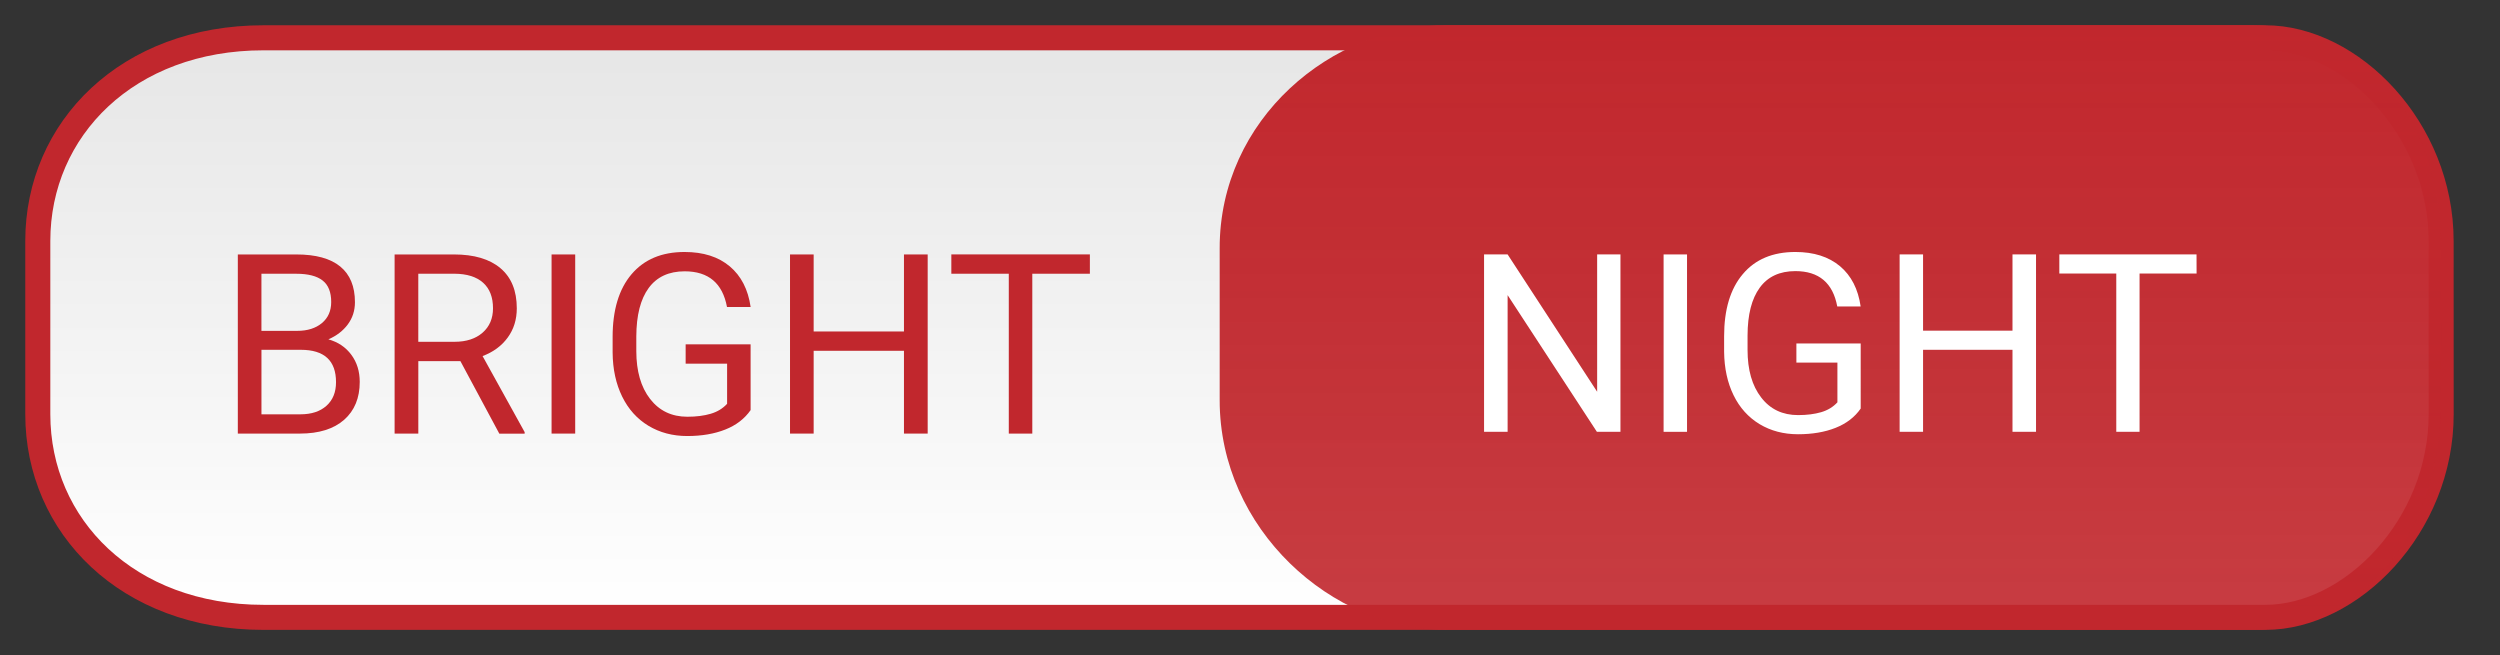 <?xml version="1.0" encoding="utf-8"?>
<!-- Generator: Adobe Illustrator 16.0.4, SVG Export Plug-In . SVG Version: 6.00 Build 0)  -->
<!DOCTYPE svg PUBLIC "-//W3C//DTD SVG 1.1//EN" "http://www.w3.org/Graphics/SVG/1.1/DTD/svg11.dtd">
<svg version="1.1" id="Layer_1" xmlns="http://www.w3.org/2000/svg" xmlns:xlink="http://www.w3.org/1999/xlink" x="0px" y="0px"
	 width="99.213px" height="26px" viewBox="0 0 99.213 26" enable-background="new 0 0 99.213 26" xml:space="preserve">
<rect x="0" y="0" width="99.213" height="26" fill="#333333" stroke="none"/>
<g id="Livello_1">
	
		<linearGradient id="SVGID_1_" gradientUnits="userSpaceOnUse" x1="-57.396" y1="965.721" x2="-57.396" y2="942.721" gradientTransform="matrix(1 0 0 1 106.585 -941.221)">
		<stop  offset="0" style="stop-color:#FFFFFF"/>
		<stop  offset="1" style="stop-color:#E6E6E6"/>
	</linearGradient>
	<path fill="url(#SVGID_1_)" stroke="#C1272D" stroke-width="0.994" stroke-miterlimit="10" d="M96.878,16.438
		c0,4.453-3.566,8.062-6.979,8.062H10.456c-5.389,0-8.956-3.609-8.956-8.062V9.563C1.5,5.11,5.067,1.5,10.456,1.5h79.44
		c3.413,0,6.98,3.61,6.98,8.063L96.878,16.438L96.878,16.438z"/>
</g>
<g id="Livello_3">
	
		<linearGradient id="SVGID_2_" gradientUnits="userSpaceOnUse" x1="-33.944" y1="966.221" x2="-33.944" y2="942.221" gradientTransform="matrix(1 0 0 1 106.585 -941.221)">
		<stop  offset="0" style="stop-color:#C1272D;stop-opacity:0.9"/>
		<stop  offset="1" style="stop-color:#C1272D"/>
	</linearGradient>
	<path fill="url(#SVGID_2_)" d="M96.879,15.887c0,5.094-2.963,9.113-7.574,9.113H57.43c-4.609,0-9.027-4.02-9.027-9.113V9.84
		C48.402,4.745,52.82,1,57.43,1h31.875c4.611,0,7.574,3.745,7.574,8.84V15.887z"/>
</g>
<g id="Livello_4">
	<g>
		<path fill="#FFFFFF" d="M64.308,17.137h-0.935l-3.543-5.425v5.425h-0.935v-7.04h0.935l3.553,5.449v-5.449h0.925V17.137z"/>
		<path fill="#FFFFFF" d="M66.95,17.137h-0.93v-7.04h0.93V17.137z"/>
		<path fill="#FFFFFF" d="M73.843,16.212c-0.236,0.343-0.57,0.597-0.998,0.767c-0.427,0.17-0.925,0.254-1.49,0.254
			c-0.574,0-1.082-0.135-1.527-0.402c-0.444-0.27-0.789-0.65-1.031-1.146c-0.243-0.496-0.368-1.072-0.375-1.728v-0.613
			c0-1.06,0.247-1.882,0.742-2.466C69.655,10.293,70.351,10,71.248,10c0.733,0,1.323,0.188,1.772,0.563
			c0.447,0.376,0.721,0.908,0.82,1.599h-0.928c-0.174-0.935-0.729-1.403-1.662-1.403c-0.622,0-1.094,0.219-1.413,0.656
			c-0.321,0.438-0.483,1.07-0.485,1.899v0.575c0,0.791,0.18,1.418,0.541,1.885c0.359,0.468,0.85,0.699,1.465,0.699
			c0.349,0,0.651-0.039,0.914-0.115c0.26-0.076,0.476-0.207,0.646-0.392v-1.575h-1.628v-0.76h2.552V16.212z"/>
		<path fill="#FFFFFF" d="M80.8,17.137h-0.934v-3.254h-3.549v3.254h-0.93v-7.04h0.93v3.026h3.549v-3.026H80.8V17.137z"/>
		<path fill="#FFFFFF" d="M87.172,10.855h-2.263v6.28h-0.924v-6.28h-2.26v-0.759h5.445L87.172,10.855L87.172,10.855z"/>
	</g>
</g>
<g id="Livello_2">
	<g>
		<path fill="#C1272D" d="M9.438,17.207v-7.109h2.324c0.771,0,1.352,0.16,1.741,0.479c0.389,0.319,0.583,0.791,0.583,1.416
			c0,0.332-0.094,0.626-0.283,0.881s-0.446,0.453-0.771,0.593c0.384,0.107,0.688,0.312,0.91,0.612
			c0.224,0.302,0.334,0.659,0.334,1.077c0,0.639-0.207,1.14-0.619,1.504c-0.413,0.363-0.998,0.547-1.754,0.547H9.438z M10.376,13.13
			h1.416c0.41,0,0.737-0.103,0.983-0.308c0.246-0.205,0.369-0.484,0.369-0.837c0-0.392-0.113-0.676-0.342-0.854
			c-0.228-0.178-0.575-0.267-1.04-0.267h-1.387V13.13z M10.376,13.882v2.56h1.548c0.436,0,0.78-0.113,1.033-0.34
			c0.252-0.227,0.378-0.537,0.378-0.936c0-0.855-0.465-1.284-1.396-1.284H10.376z"/>
		<path fill="#C1272D" d="M18.271,14.331h-1.67v2.876h-0.941v-7.109h2.354c0.801,0,1.417,0.182,1.848,0.547
			c0.432,0.365,0.647,0.895,0.647,1.592c0,0.443-0.12,0.829-0.359,1.157c-0.238,0.329-0.571,0.575-0.999,0.737l1.67,3.018v0.06
			h-1.006L18.271,14.331z M16.602,13.564h1.44c0.465,0,0.836-0.122,1.11-0.362c0.275-0.241,0.413-0.564,0.413-0.969
			c0-0.44-0.131-0.778-0.393-1.013c-0.262-0.235-0.641-0.354-1.135-0.357h-1.437V13.564z"/>
		<path fill="#C1272D" d="M22.827,17.207h-0.938v-7.109h0.938V17.207z"/>
		<path fill="#C1272D" d="M29.79,16.273c-0.241,0.346-0.577,0.604-1.008,0.774c-0.432,0.171-0.935,0.257-1.507,0.257
			c-0.58,0-1.094-0.137-1.543-0.408c-0.448-0.271-0.797-0.658-1.042-1.16c-0.246-0.502-0.372-1.082-0.378-1.742v-0.62
			c0-1.071,0.25-1.901,0.75-2.49c0.5-0.589,1.2-0.884,2.105-0.884c0.742,0,1.339,0.189,1.792,0.569s0.729,0.917,0.83,1.614h-0.938
			c-0.176-0.944-0.735-1.416-1.68-1.416c-0.628,0-1.104,0.221-1.428,0.662c-0.324,0.441-0.487,1.081-0.491,1.918v0.583
			c0,0.797,0.182,1.432,0.547,1.902s0.858,0.706,1.479,0.706c0.353,0,0.659-0.039,0.924-0.117c0.264-0.077,0.481-0.209,0.653-0.396
			v-1.592H27.21v-0.768h2.578v2.607H29.79z"/>
		<path fill="#C1272D" d="M36.815,17.207h-0.941v-3.286H32.29v3.286h-0.938v-7.109h0.938v3.057h3.584v-3.057h0.941V17.207z"/>
		<path fill="#C1272D" d="M43.252,10.864h-2.285v6.343h-0.933v-6.343h-2.28v-0.767h5.498V10.864L43.252,10.864z"/>
	</g>
</g>
</svg>
